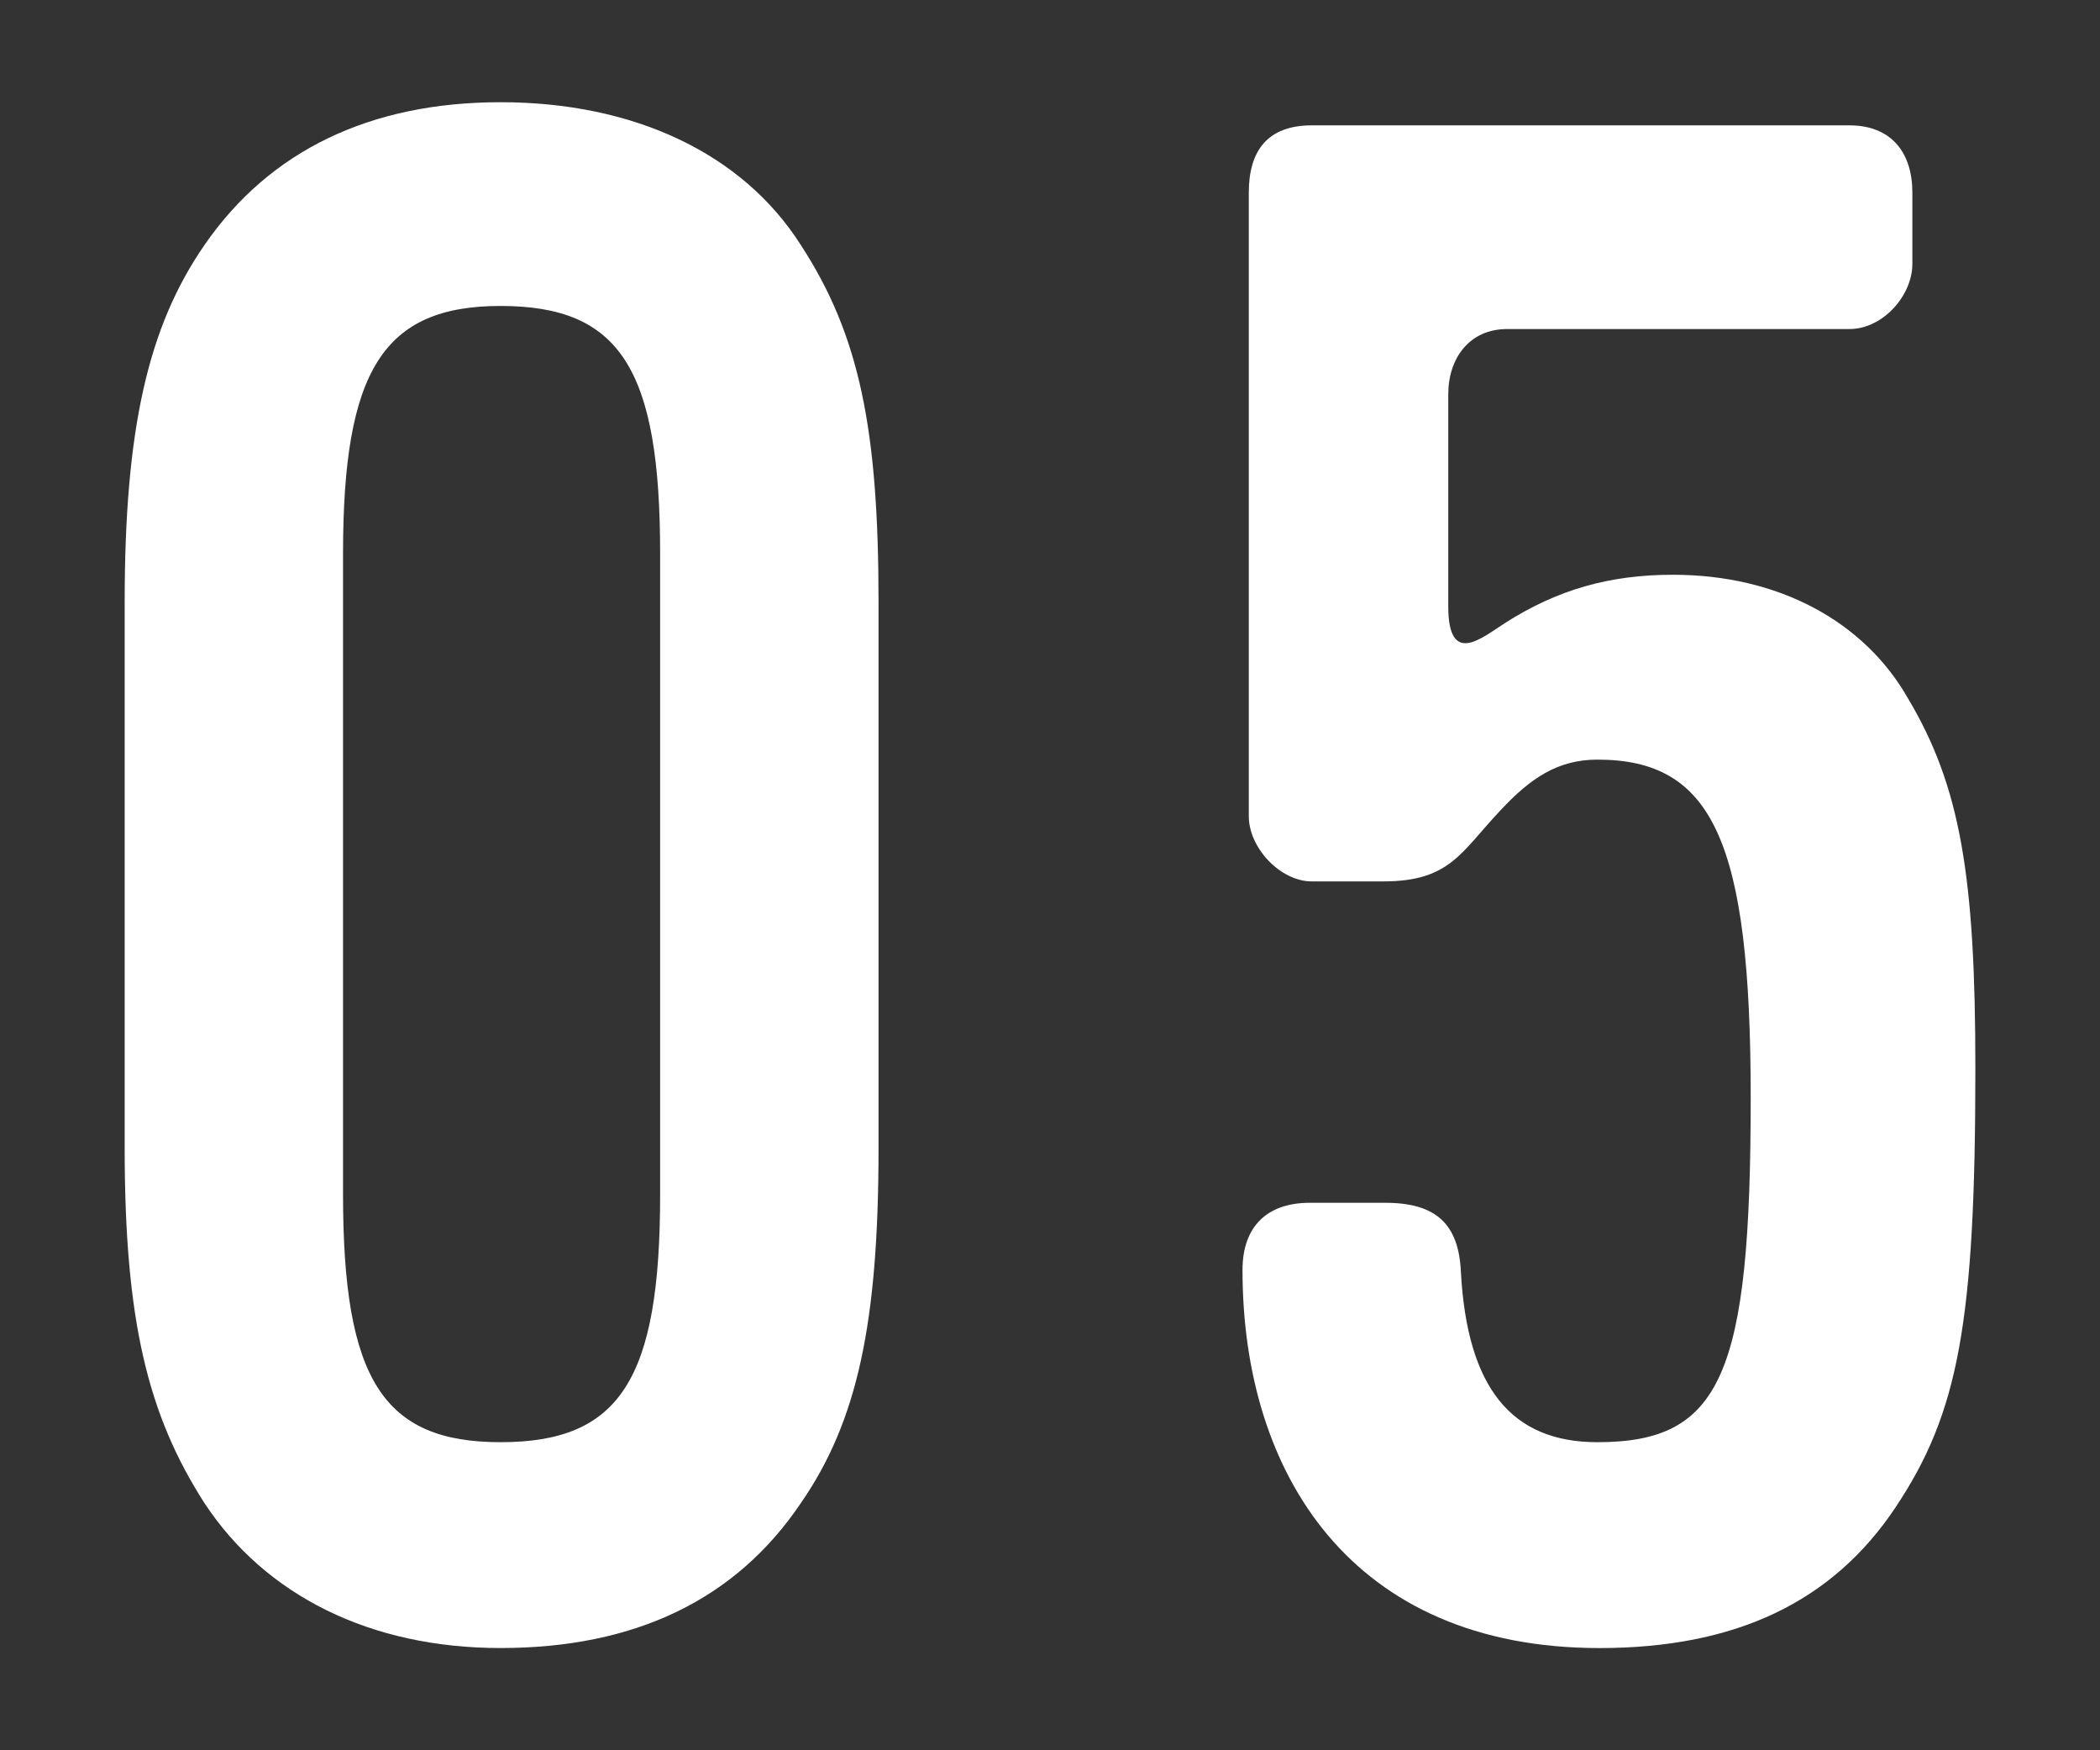 <?xml version="1.0" encoding="UTF-8"?><svg id="b" xmlns="http://www.w3.org/2000/svg" viewBox="0 0 60 50"><rect x="0" y="0" width="60" height="50" fill="#333333" stroke="none"/><defs><style>.d{fill:none;}.d,.e{stroke-width:0px;}.e{fill:#fff;}</style></defs><g id="c"><path class="e" d="m22.881,42.939c-1.86,2.76-4.74,4.14-8.58,4.14-3.72,0-6.72-1.5-8.459-4.14-1.62-2.521-2.28-5.22-2.28-10.14v-15.6c0-4.92.66-7.859,2.28-10.199,1.86-2.7,4.74-4.08,8.459-4.08,3.78,0,6.9,1.439,8.58,4.08,1.68,2.579,2.22,5.279,2.22,10.199v15.6c0,4.979-.6,7.8-2.22,10.14Zm-4.02-27.119c0-5.28-1.14-7.08-4.56-7.08-3.36,0-4.5,1.86-4.5,7.08v18.299c0,5.28,1.14,7.08,4.5,7.08,3.42,0,4.56-1.8,4.56-7.08V15.82Z"/><path class="e" d="m54.159,43.06c-1.8,2.699-4.56,4.02-8.46,4.02-7.08,0-10.199-4.98-10.199-10.8,0-1.26.72-1.92,1.92-1.92h2.16c1.44,0,2.1.6,2.16,1.979.18,3.301,1.44,4.86,3.9,4.86,3.54,0,4.38-1.92,4.38-9.84,0-7.319-1.08-9.659-4.38-9.659-1.14,0-1.92.54-2.76,1.439-1.14,1.2-1.44,2.04-3.36,2.04h-2.04c-.9,0-1.8-.96-1.8-1.859V5.501c0-1.2.54-1.92,1.8-1.92h15.359c1.2,0,1.8.779,1.8,1.92v2.039c0,.9-.84,1.86-1.8,1.86h-9.78c-1.08,0-1.68.84-1.68,1.86v6.06c0,1.739.96.899,1.62.479,1.5-.96,3-1.38,4.8-1.38,3,0,5.46,1.32,6.72,3.54,1.5,2.52,1.92,5.1,1.92,10.56,0,7.26-.48,9.84-2.28,12.54Z"/><rect class="d" width="60" height="50"/></g></svg>